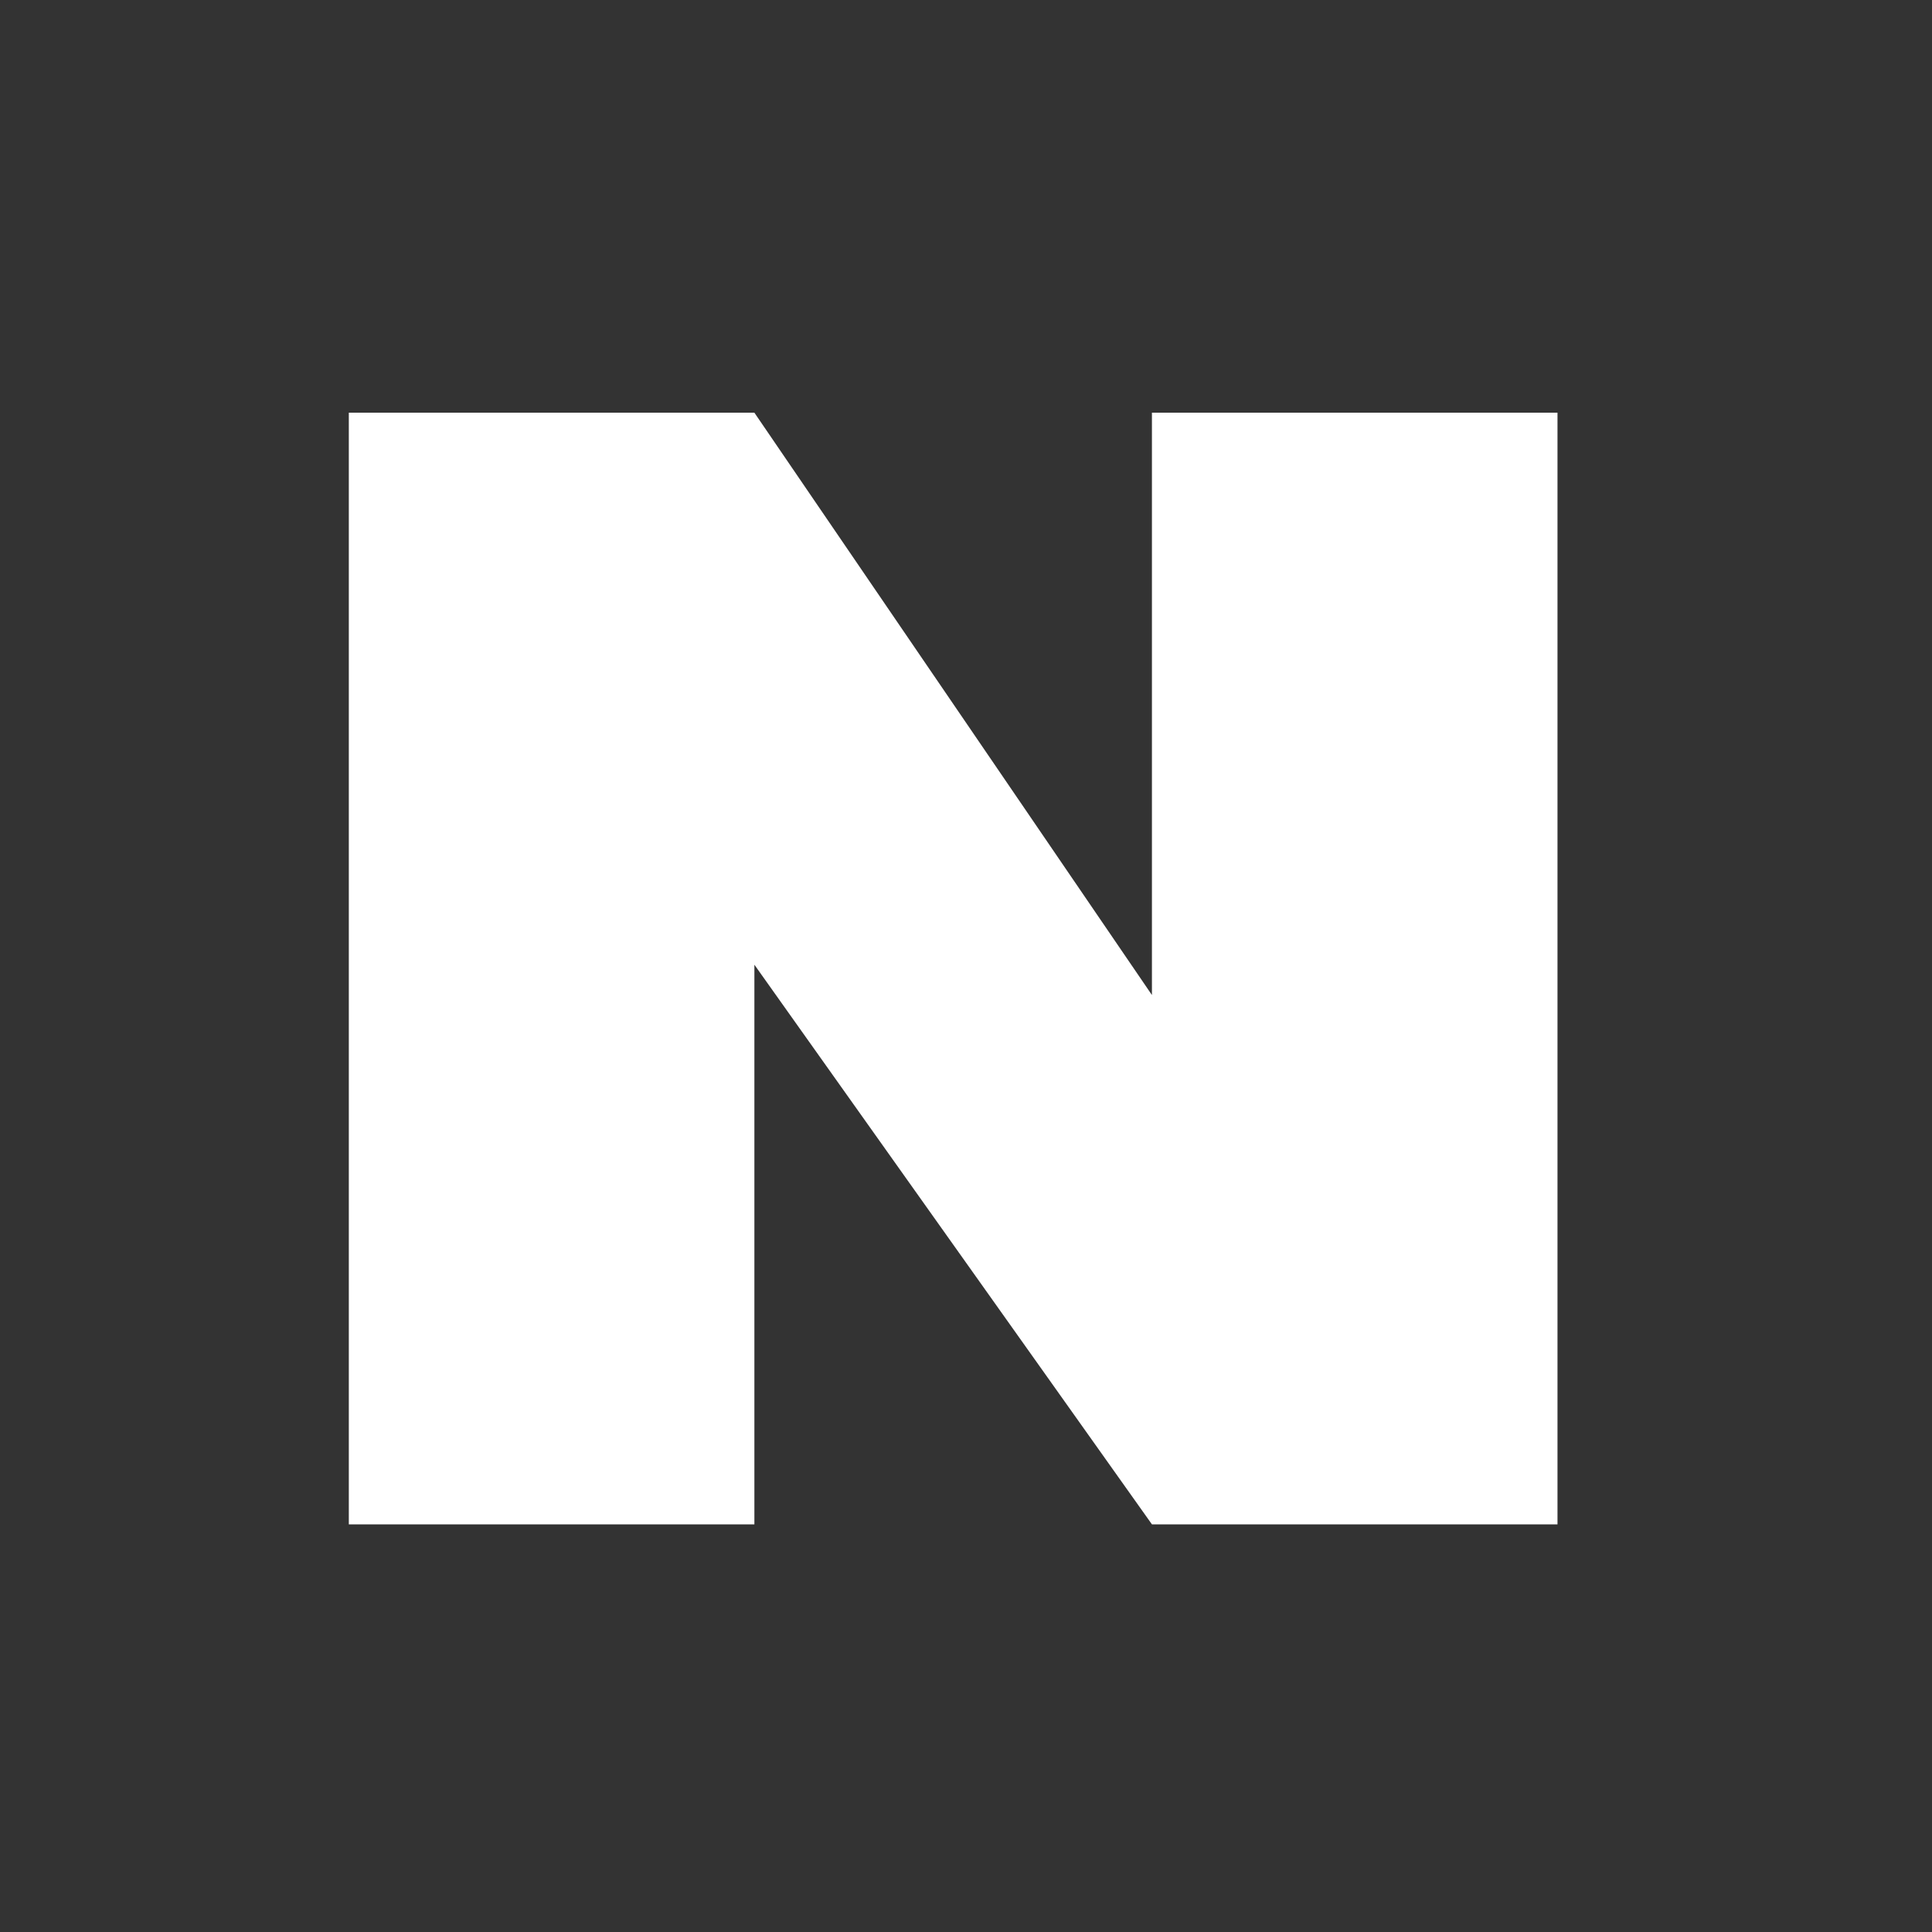 <svg width="51" height="51" viewBox="0 0 51 51" fill="none" xmlns="http://www.w3.org/2000/svg">
<rect x="0" y="0" width="51" height="51" fill="#333333" stroke="none"/>
<path d="M41.114 10.894V40.239H30.408L19.914 25.466V40.239H9.208V10.894H19.914L30.408 26.266V10.894H41.114Z" fill="white"/>
</svg>
